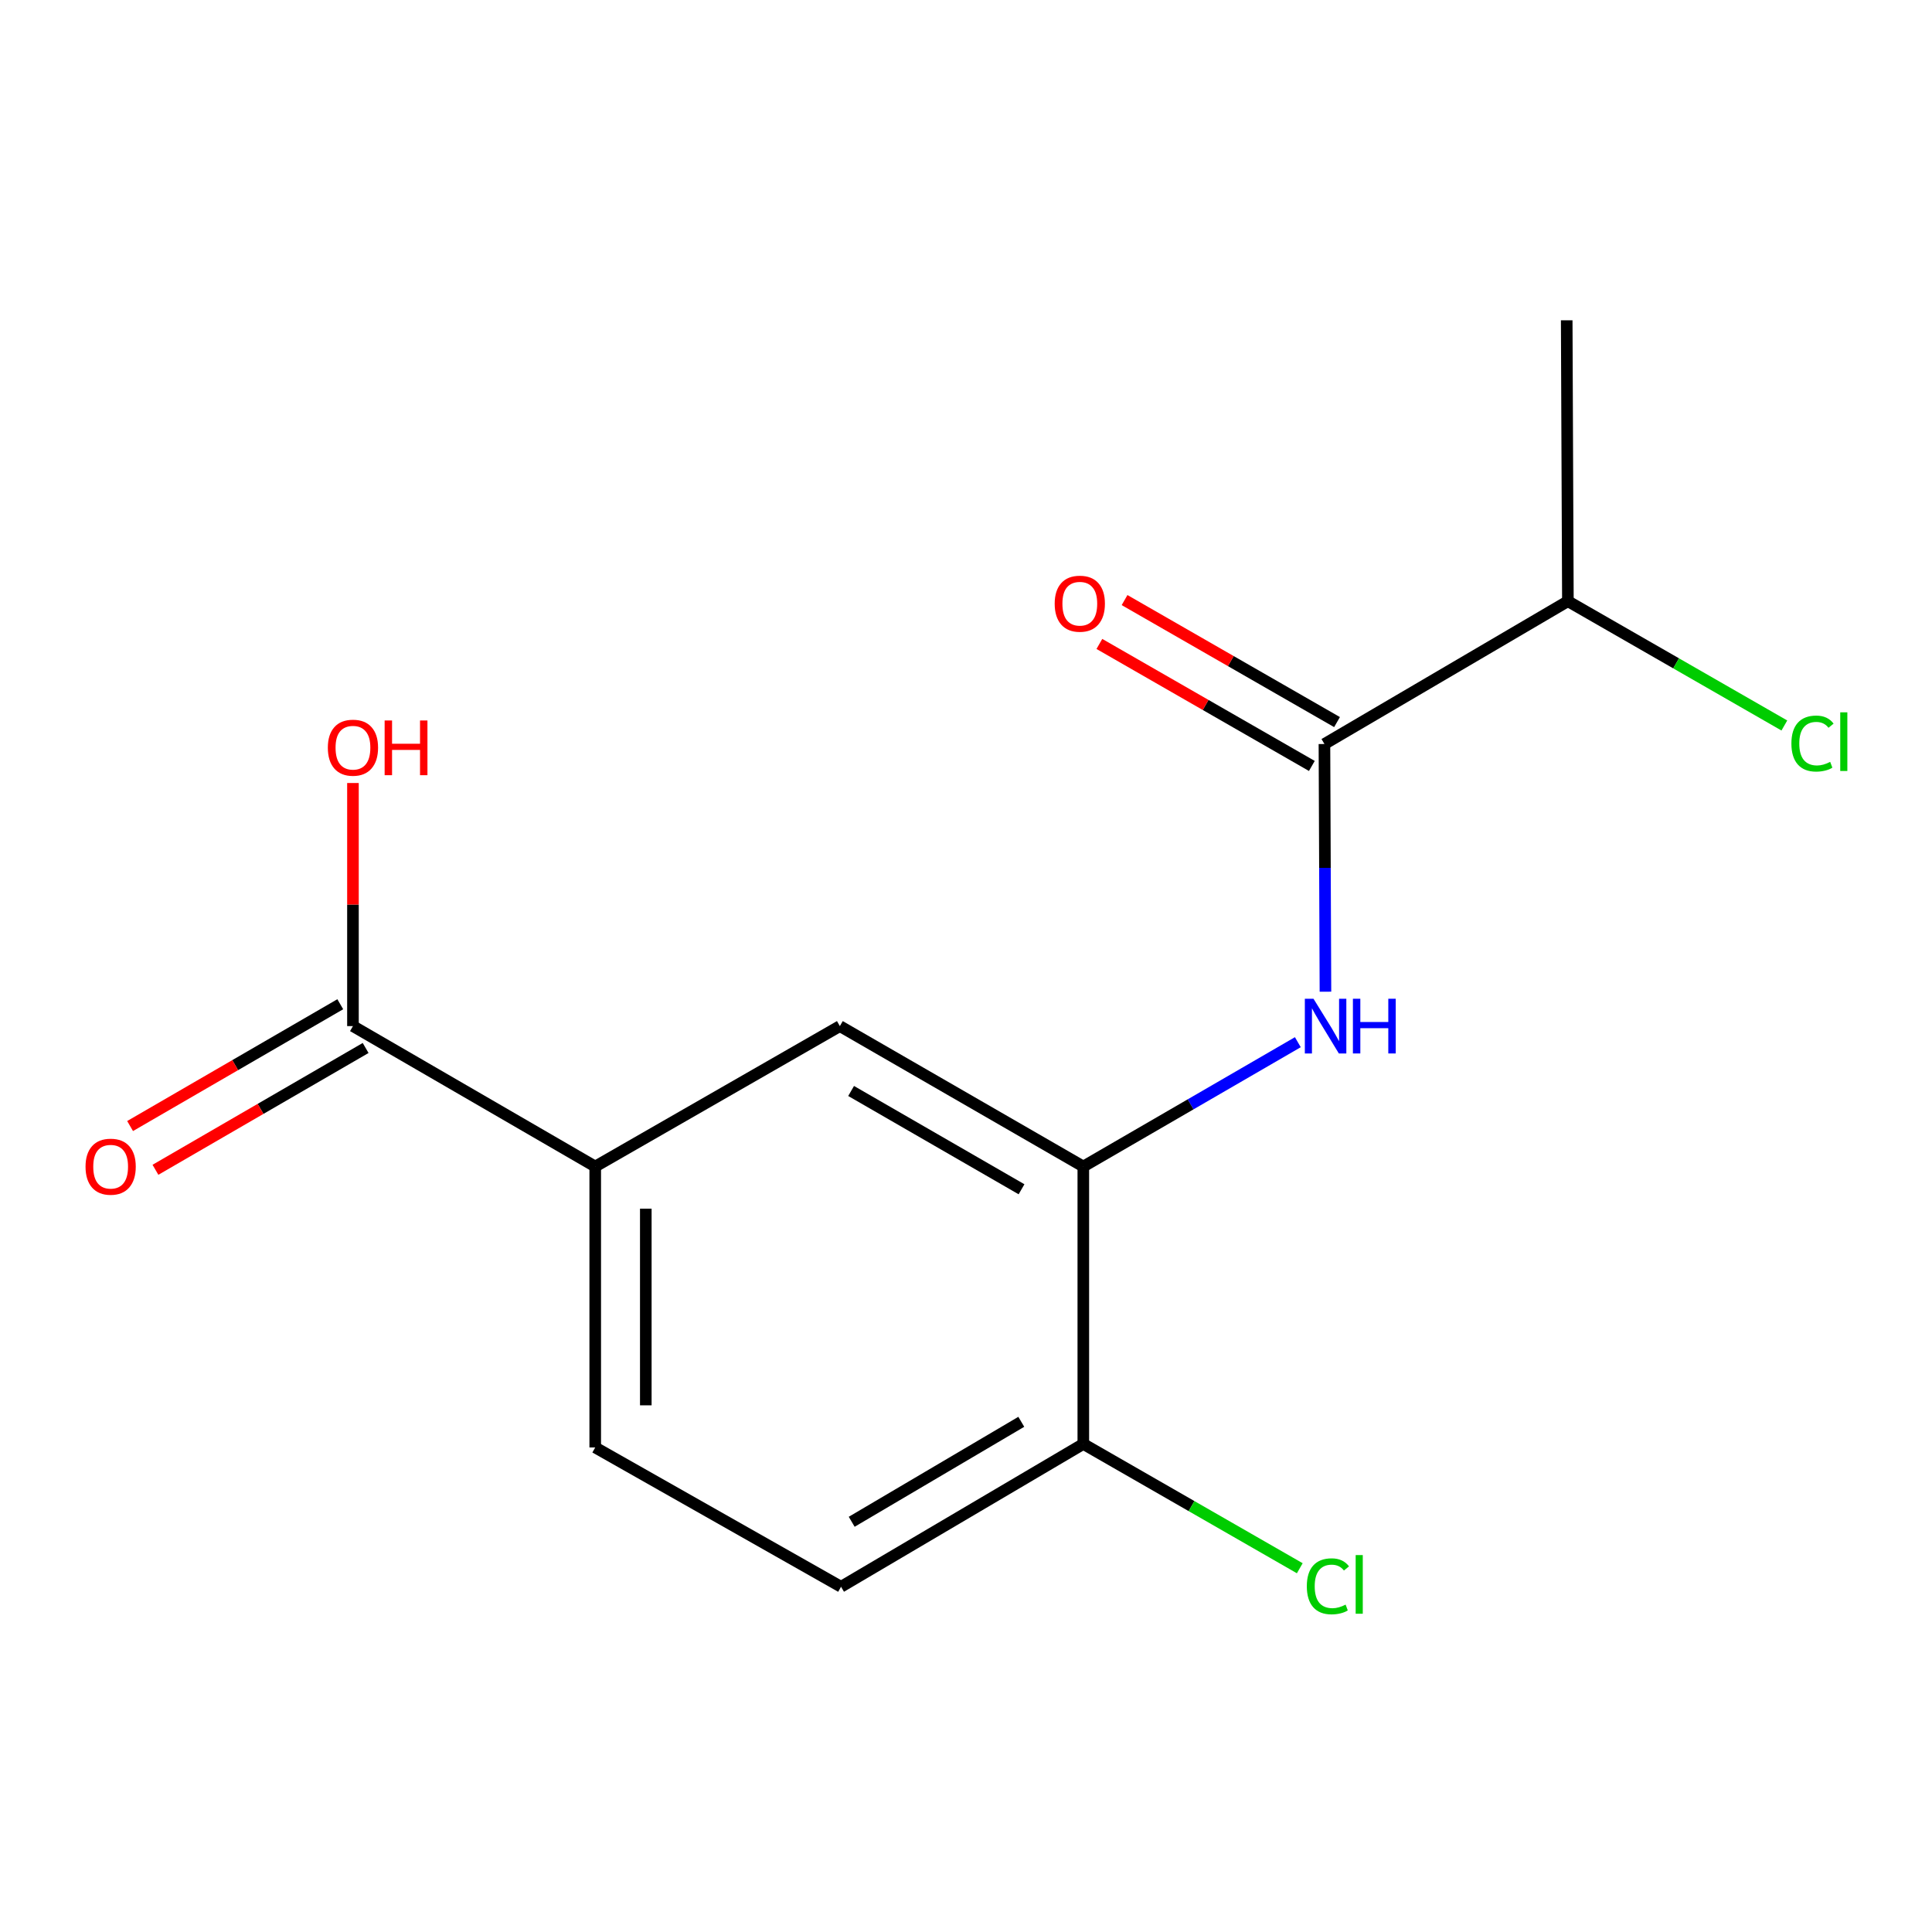 <?xml version='1.0' encoding='iso-8859-1'?>
<svg version='1.1' baseProfile='full'
              xmlns='http://www.w3.org/2000/svg'
                      xmlns:rdkit='http://www.rdkit.org/xml'
                      xmlns:xlink='http://www.w3.org/1999/xlink'
                  xml:space='preserve'
width='1000px' height='1000px' viewBox='0 0 1000 1000'>
<!-- END OF HEADER -->
<rect style='opacity:1.0;fill:#FFFFFF;stroke:none' width='1000' height='1000' x='0' y='0'> </rect>
<path class='bond-0' d='M 686.05,513.301 L 685.788,449.202' style='fill:none;fill-rule:evenodd;stroke:#0000FF;stroke-width:6px;stroke-linecap:butt;stroke-linejoin:miter;stroke-opacity:1' />
<path class='bond-0' d='M 685.788,449.202 L 685.527,385.103' style='fill:none;fill-rule:evenodd;stroke:#000000;stroke-width:6px;stroke-linecap:butt;stroke-linejoin:miter;stroke-opacity:1' />
<path class='bond-1' d='M 671.759,539.436 L 616.241,571.615' style='fill:none;fill-rule:evenodd;stroke:#0000FF;stroke-width:6px;stroke-linecap:butt;stroke-linejoin:miter;stroke-opacity:1' />
<path class='bond-1' d='M 616.241,571.615 L 560.722,603.795' style='fill:none;fill-rule:evenodd;stroke:#000000;stroke-width:6px;stroke-linecap:butt;stroke-linejoin:miter;stroke-opacity:1' />
<path class='bond-6' d='M 692.044,373.753 L 637.058,342.178' style='fill:none;fill-rule:evenodd;stroke:#000000;stroke-width:6px;stroke-linecap:butt;stroke-linejoin:miter;stroke-opacity:1' />
<path class='bond-6' d='M 637.058,342.178 L 582.072,310.602' style='fill:none;fill-rule:evenodd;stroke:#FF0000;stroke-width:6px;stroke-linecap:butt;stroke-linejoin:miter;stroke-opacity:1' />
<path class='bond-6' d='M 679.009,396.453 L 624.023,364.878' style='fill:none;fill-rule:evenodd;stroke:#000000;stroke-width:6px;stroke-linecap:butt;stroke-linejoin:miter;stroke-opacity:1' />
<path class='bond-6' d='M 624.023,364.878 L 569.037,333.302' style='fill:none;fill-rule:evenodd;stroke:#FF0000;stroke-width:6px;stroke-linecap:butt;stroke-linejoin:miter;stroke-opacity:1' />
<path class='bond-9' d='M 685.527,385.103 L 811.538,311.183' style='fill:none;fill-rule:evenodd;stroke:#000000;stroke-width:6px;stroke-linecap:butt;stroke-linejoin:miter;stroke-opacity:1' />
<path class='bond-4' d='M 560.722,603.795 L 434.711,531.111' style='fill:none;fill-rule:evenodd;stroke:#000000;stroke-width:6px;stroke-linecap:butt;stroke-linejoin:miter;stroke-opacity:1' />
<path class='bond-4' d='M 528.741,615.567 L 440.533,564.688' style='fill:none;fill-rule:evenodd;stroke:#000000;stroke-width:6px;stroke-linecap:butt;stroke-linejoin:miter;stroke-opacity:1' />
<path class='bond-5' d='M 560.722,603.795 L 560.722,747.388' style='fill:none;fill-rule:evenodd;stroke:#000000;stroke-width:6px;stroke-linecap:butt;stroke-linejoin:miter;stroke-opacity:1' />
<path class='bond-2' d='M 182.688,531.111 L 308.088,603.795' style='fill:none;fill-rule:evenodd;stroke:#000000;stroke-width:6px;stroke-linecap:butt;stroke-linejoin:miter;stroke-opacity:1' />
<path class='bond-7' d='M 176.125,519.787 L 121.729,551.312' style='fill:none;fill-rule:evenodd;stroke:#000000;stroke-width:6px;stroke-linecap:butt;stroke-linejoin:miter;stroke-opacity:1' />
<path class='bond-7' d='M 121.729,551.312 L 67.334,582.836' style='fill:none;fill-rule:evenodd;stroke:#FF0000;stroke-width:6px;stroke-linecap:butt;stroke-linejoin:miter;stroke-opacity:1' />
<path class='bond-7' d='M 189.25,542.435 L 134.855,573.96' style='fill:none;fill-rule:evenodd;stroke:#000000;stroke-width:6px;stroke-linecap:butt;stroke-linejoin:miter;stroke-opacity:1' />
<path class='bond-7' d='M 134.855,573.96 L 80.459,605.484' style='fill:none;fill-rule:evenodd;stroke:#FF0000;stroke-width:6px;stroke-linecap:butt;stroke-linejoin:miter;stroke-opacity:1' />
<path class='bond-11' d='M 182.688,531.111 L 182.688,468.198' style='fill:none;fill-rule:evenodd;stroke:#000000;stroke-width:6px;stroke-linecap:butt;stroke-linejoin:miter;stroke-opacity:1' />
<path class='bond-11' d='M 182.688,468.198 L 182.688,405.286' style='fill:none;fill-rule:evenodd;stroke:#FF0000;stroke-width:6px;stroke-linecap:butt;stroke-linejoin:miter;stroke-opacity:1' />
<path class='bond-3' d='M 308.088,603.795 L 434.711,531.111' style='fill:none;fill-rule:evenodd;stroke:#000000;stroke-width:6px;stroke-linecap:butt;stroke-linejoin:miter;stroke-opacity:1' />
<path class='bond-15' d='M 308.088,603.795 L 308.088,749.206' style='fill:none;fill-rule:evenodd;stroke:#000000;stroke-width:6px;stroke-linecap:butt;stroke-linejoin:miter;stroke-opacity:1' />
<path class='bond-15' d='M 334.265,625.606 L 334.265,727.394' style='fill:none;fill-rule:evenodd;stroke:#000000;stroke-width:6px;stroke-linecap:butt;stroke-linejoin:miter;stroke-opacity:1' />
<path class='bond-10' d='M 560.722,747.388 L 435.321,821.308' style='fill:none;fill-rule:evenodd;stroke:#000000;stroke-width:6px;stroke-linecap:butt;stroke-linejoin:miter;stroke-opacity:1' />
<path class='bond-10' d='M 528.619,735.926 L 440.839,787.67' style='fill:none;fill-rule:evenodd;stroke:#000000;stroke-width:6px;stroke-linecap:butt;stroke-linejoin:miter;stroke-opacity:1' />
<path class='bond-12' d='M 560.722,747.388 L 616.741,779.554' style='fill:none;fill-rule:evenodd;stroke:#000000;stroke-width:6px;stroke-linecap:butt;stroke-linejoin:miter;stroke-opacity:1' />
<path class='bond-12' d='M 616.741,779.554 L 672.76,811.721' style='fill:none;fill-rule:evenodd;stroke:#00CC00;stroke-width:6px;stroke-linecap:butt;stroke-linejoin:miter;stroke-opacity:1' />
<path class='bond-8' d='M 308.088,749.206 L 435.321,821.308' style='fill:none;fill-rule:evenodd;stroke:#000000;stroke-width:6px;stroke-linecap:butt;stroke-linejoin:miter;stroke-opacity:1' />
<path class='bond-13' d='M 811.538,311.183 L 867.557,343.349' style='fill:none;fill-rule:evenodd;stroke:#000000;stroke-width:6px;stroke-linecap:butt;stroke-linejoin:miter;stroke-opacity:1' />
<path class='bond-13' d='M 867.557,343.349 L 923.576,375.516' style='fill:none;fill-rule:evenodd;stroke:#00CC00;stroke-width:6px;stroke-linecap:butt;stroke-linejoin:miter;stroke-opacity:1' />
<path class='bond-14' d='M 811.538,311.183 L 810.927,165.787' style='fill:none;fill-rule:evenodd;stroke:#000000;stroke-width:6px;stroke-linecap:butt;stroke-linejoin:miter;stroke-opacity:1' />
<path  class='atom-0' d='M 679.863 516.951
L 689.143 531.951
Q 690.063 533.431, 691.543 536.111
Q 693.023 538.791, 693.103 538.951
L 693.103 516.951
L 696.863 516.951
L 696.863 545.271
L 692.983 545.271
L 683.023 528.871
Q 681.863 526.951, 680.623 524.751
Q 679.423 522.551, 679.063 521.871
L 679.063 545.271
L 675.383 545.271
L 675.383 516.951
L 679.863 516.951
' fill='#0000FF'/>
<path  class='atom-0' d='M 700.263 516.951
L 704.103 516.951
L 704.103 528.991
L 718.583 528.991
L 718.583 516.951
L 722.423 516.951
L 722.423 545.271
L 718.583 545.271
L 718.583 532.191
L 704.103 532.191
L 704.103 545.271
L 700.263 545.271
L 700.263 516.951
' fill='#0000FF'/>
<path  class='atom-7' d='M 545.904 312.47
Q 545.904 305.67, 549.264 301.87
Q 552.624 298.07, 558.904 298.07
Q 565.184 298.07, 568.544 301.87
Q 571.904 305.67, 571.904 312.47
Q 571.904 319.35, 568.504 323.27
Q 565.104 327.15, 558.904 327.15
Q 552.664 327.15, 549.264 323.27
Q 545.904 319.39, 545.904 312.47
M 558.904 323.95
Q 563.224 323.95, 565.544 321.07
Q 567.904 318.15, 567.904 312.47
Q 567.904 306.91, 565.544 304.11
Q 563.224 301.27, 558.904 301.27
Q 554.584 301.27, 552.224 304.07
Q 549.904 306.87, 549.904 312.47
Q 549.904 318.19, 552.224 321.07
Q 554.584 323.95, 558.904 323.95
' fill='#FF0000'/>
<path  class='atom-8' d='M 44.272 603.875
Q 44.272 597.075, 47.632 593.275
Q 50.992 589.475, 57.272 589.475
Q 63.552 589.475, 66.912 593.275
Q 70.272 597.075, 70.272 603.875
Q 70.272 610.755, 66.872 614.675
Q 63.472 618.555, 57.272 618.555
Q 51.032 618.555, 47.632 614.675
Q 44.272 610.795, 44.272 603.875
M 57.272 615.355
Q 61.592 615.355, 63.912 612.475
Q 66.272 609.555, 66.272 603.875
Q 66.272 598.315, 63.912 595.515
Q 61.592 592.675, 57.272 592.675
Q 52.952 592.675, 50.592 595.475
Q 48.272 598.275, 48.272 603.875
Q 48.272 609.595, 50.592 612.475
Q 52.952 615.355, 57.272 615.355
' fill='#FF0000'/>
<path  class='atom-12' d='M 169.688 387.001
Q 169.688 380.201, 173.048 376.401
Q 176.408 372.601, 182.688 372.601
Q 188.968 372.601, 192.328 376.401
Q 195.688 380.201, 195.688 387.001
Q 195.688 393.881, 192.288 397.801
Q 188.888 401.681, 182.688 401.681
Q 176.448 401.681, 173.048 397.801
Q 169.688 393.921, 169.688 387.001
M 182.688 398.481
Q 187.008 398.481, 189.328 395.601
Q 191.688 392.681, 191.688 387.001
Q 191.688 381.441, 189.328 378.641
Q 187.008 375.801, 182.688 375.801
Q 178.368 375.801, 176.008 378.601
Q 173.688 381.401, 173.688 387.001
Q 173.688 392.721, 176.008 395.601
Q 178.368 398.481, 182.688 398.481
' fill='#FF0000'/>
<path  class='atom-12' d='M 199.088 372.921
L 202.928 372.921
L 202.928 384.961
L 217.408 384.961
L 217.408 372.921
L 221.248 372.921
L 221.248 401.241
L 217.408 401.241
L 217.408 388.161
L 202.928 388.161
L 202.928 401.241
L 199.088 401.241
L 199.088 372.921
' fill='#FF0000'/>
<path  class='atom-13' d='M 676.41 821.067
Q 676.41 814.027, 679.69 810.347
Q 683.01 806.627, 689.29 806.627
Q 695.13 806.627, 698.25 810.747
L 695.61 812.907
Q 693.33 809.907, 689.29 809.907
Q 685.01 809.907, 682.73 812.787
Q 680.49 815.627, 680.49 821.067
Q 680.49 826.667, 682.81 829.547
Q 685.17 832.427, 689.73 832.427
Q 692.85 832.427, 696.49 830.547
L 697.61 833.547
Q 696.13 834.507, 693.89 835.067
Q 691.65 835.627, 689.17 835.627
Q 683.01 835.627, 679.69 831.867
Q 676.41 828.107, 676.41 821.067
' fill='#00CC00'/>
<path  class='atom-13' d='M 701.69 804.907
L 705.37 804.907
L 705.37 835.267
L 701.69 835.267
L 701.69 804.907
' fill='#00CC00'/>
<path  class='atom-14' d='M 927.226 384.862
Q 927.226 377.822, 930.506 374.142
Q 933.826 370.422, 940.106 370.422
Q 945.946 370.422, 949.066 374.542
L 946.426 376.702
Q 944.146 373.702, 940.106 373.702
Q 935.826 373.702, 933.546 376.582
Q 931.306 379.422, 931.306 384.862
Q 931.306 390.462, 933.626 393.342
Q 935.986 396.222, 940.546 396.222
Q 943.666 396.222, 947.306 394.342
L 948.426 397.342
Q 946.946 398.302, 944.706 398.862
Q 942.466 399.422, 939.986 399.422
Q 933.826 399.422, 930.506 395.662
Q 927.226 391.902, 927.226 384.862
' fill='#00CC00'/>
<path  class='atom-14' d='M 952.506 368.702
L 956.186 368.702
L 956.186 399.062
L 952.506 399.062
L 952.506 368.702
' fill='#00CC00'/>
</svg>
